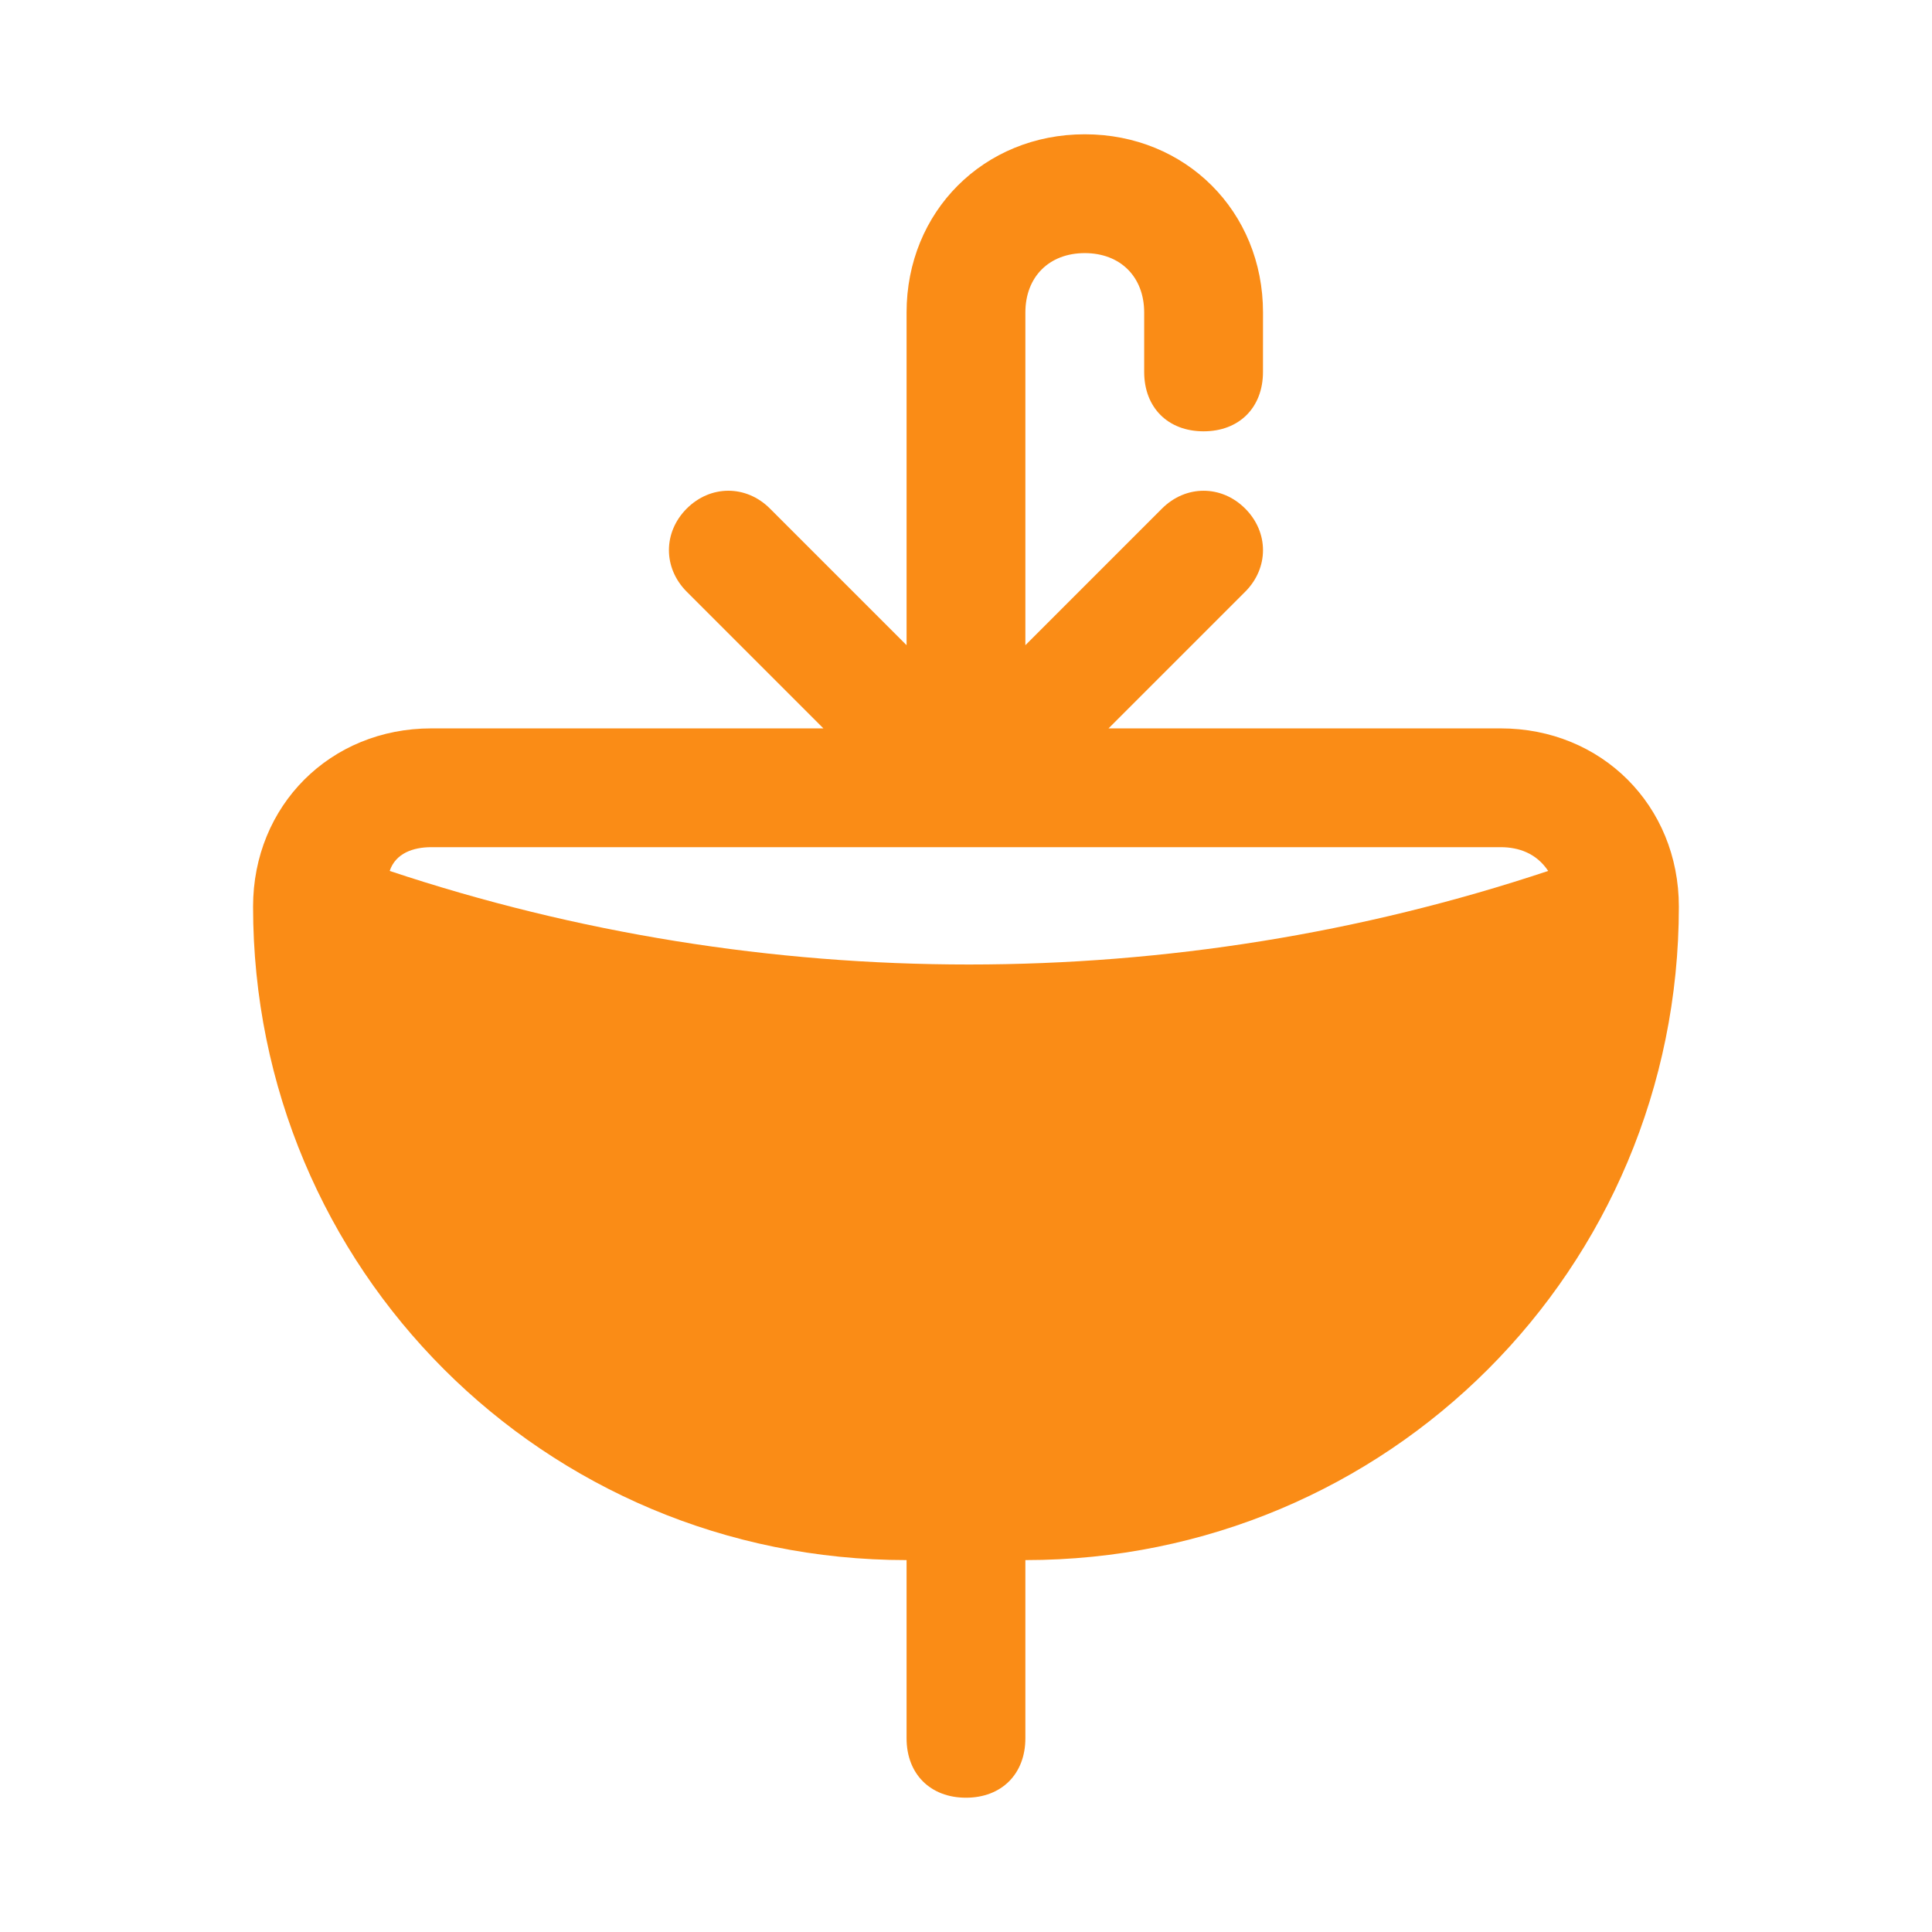<svg width="800" height="800" viewBox="0 0 800 800" fill="none" xmlns="http://www.w3.org/2000/svg">
<path d="M375.391 646V719.797C375.391 734.555 385.23 744.394 399.987 744.394C414.746 744.394 424.584 734.555 424.584 719.797V646C574.645 646 695.178 525.461 695.178 375.406C695.178 333.584 663.195 301.609 621.381 301.609H459.022L515.602 245.03C525.44 235.191 525.44 220.433 515.602 210.588C505.763 200.749 491.005 200.749 481.159 210.588L424.586 267.167V129.405C424.586 114.646 434.425 104.808 449.183 104.808C463.941 104.808 473.78 114.647 473.78 129.405V154.002C473.78 168.76 483.619 178.599 498.377 178.599C513.135 178.599 522.973 168.76 522.973 154.002L522.986 129.405C522.986 87.583 491.003 55.608 449.189 55.608C407.367 55.608 375.392 87.591 375.392 129.405V267.161L318.812 210.581C308.973 200.742 294.215 200.742 284.37 210.581C274.531 220.42 274.531 235.178 284.37 245.024L340.95 301.603L178.59 301.609C136.768 301.609 104.793 333.592 104.793 375.406C104.793 525.467 225.332 646 375.387 646L375.391 646ZM178.594 350.797H621.391C628.77 350.797 636.149 353.257 641.069 360.636C486.087 412.295 316.35 412.295 161.366 360.636C163.825 353.257 171.205 350.797 178.584 350.797H178.594Z" fill="#FA8C16"/>
</svg>
